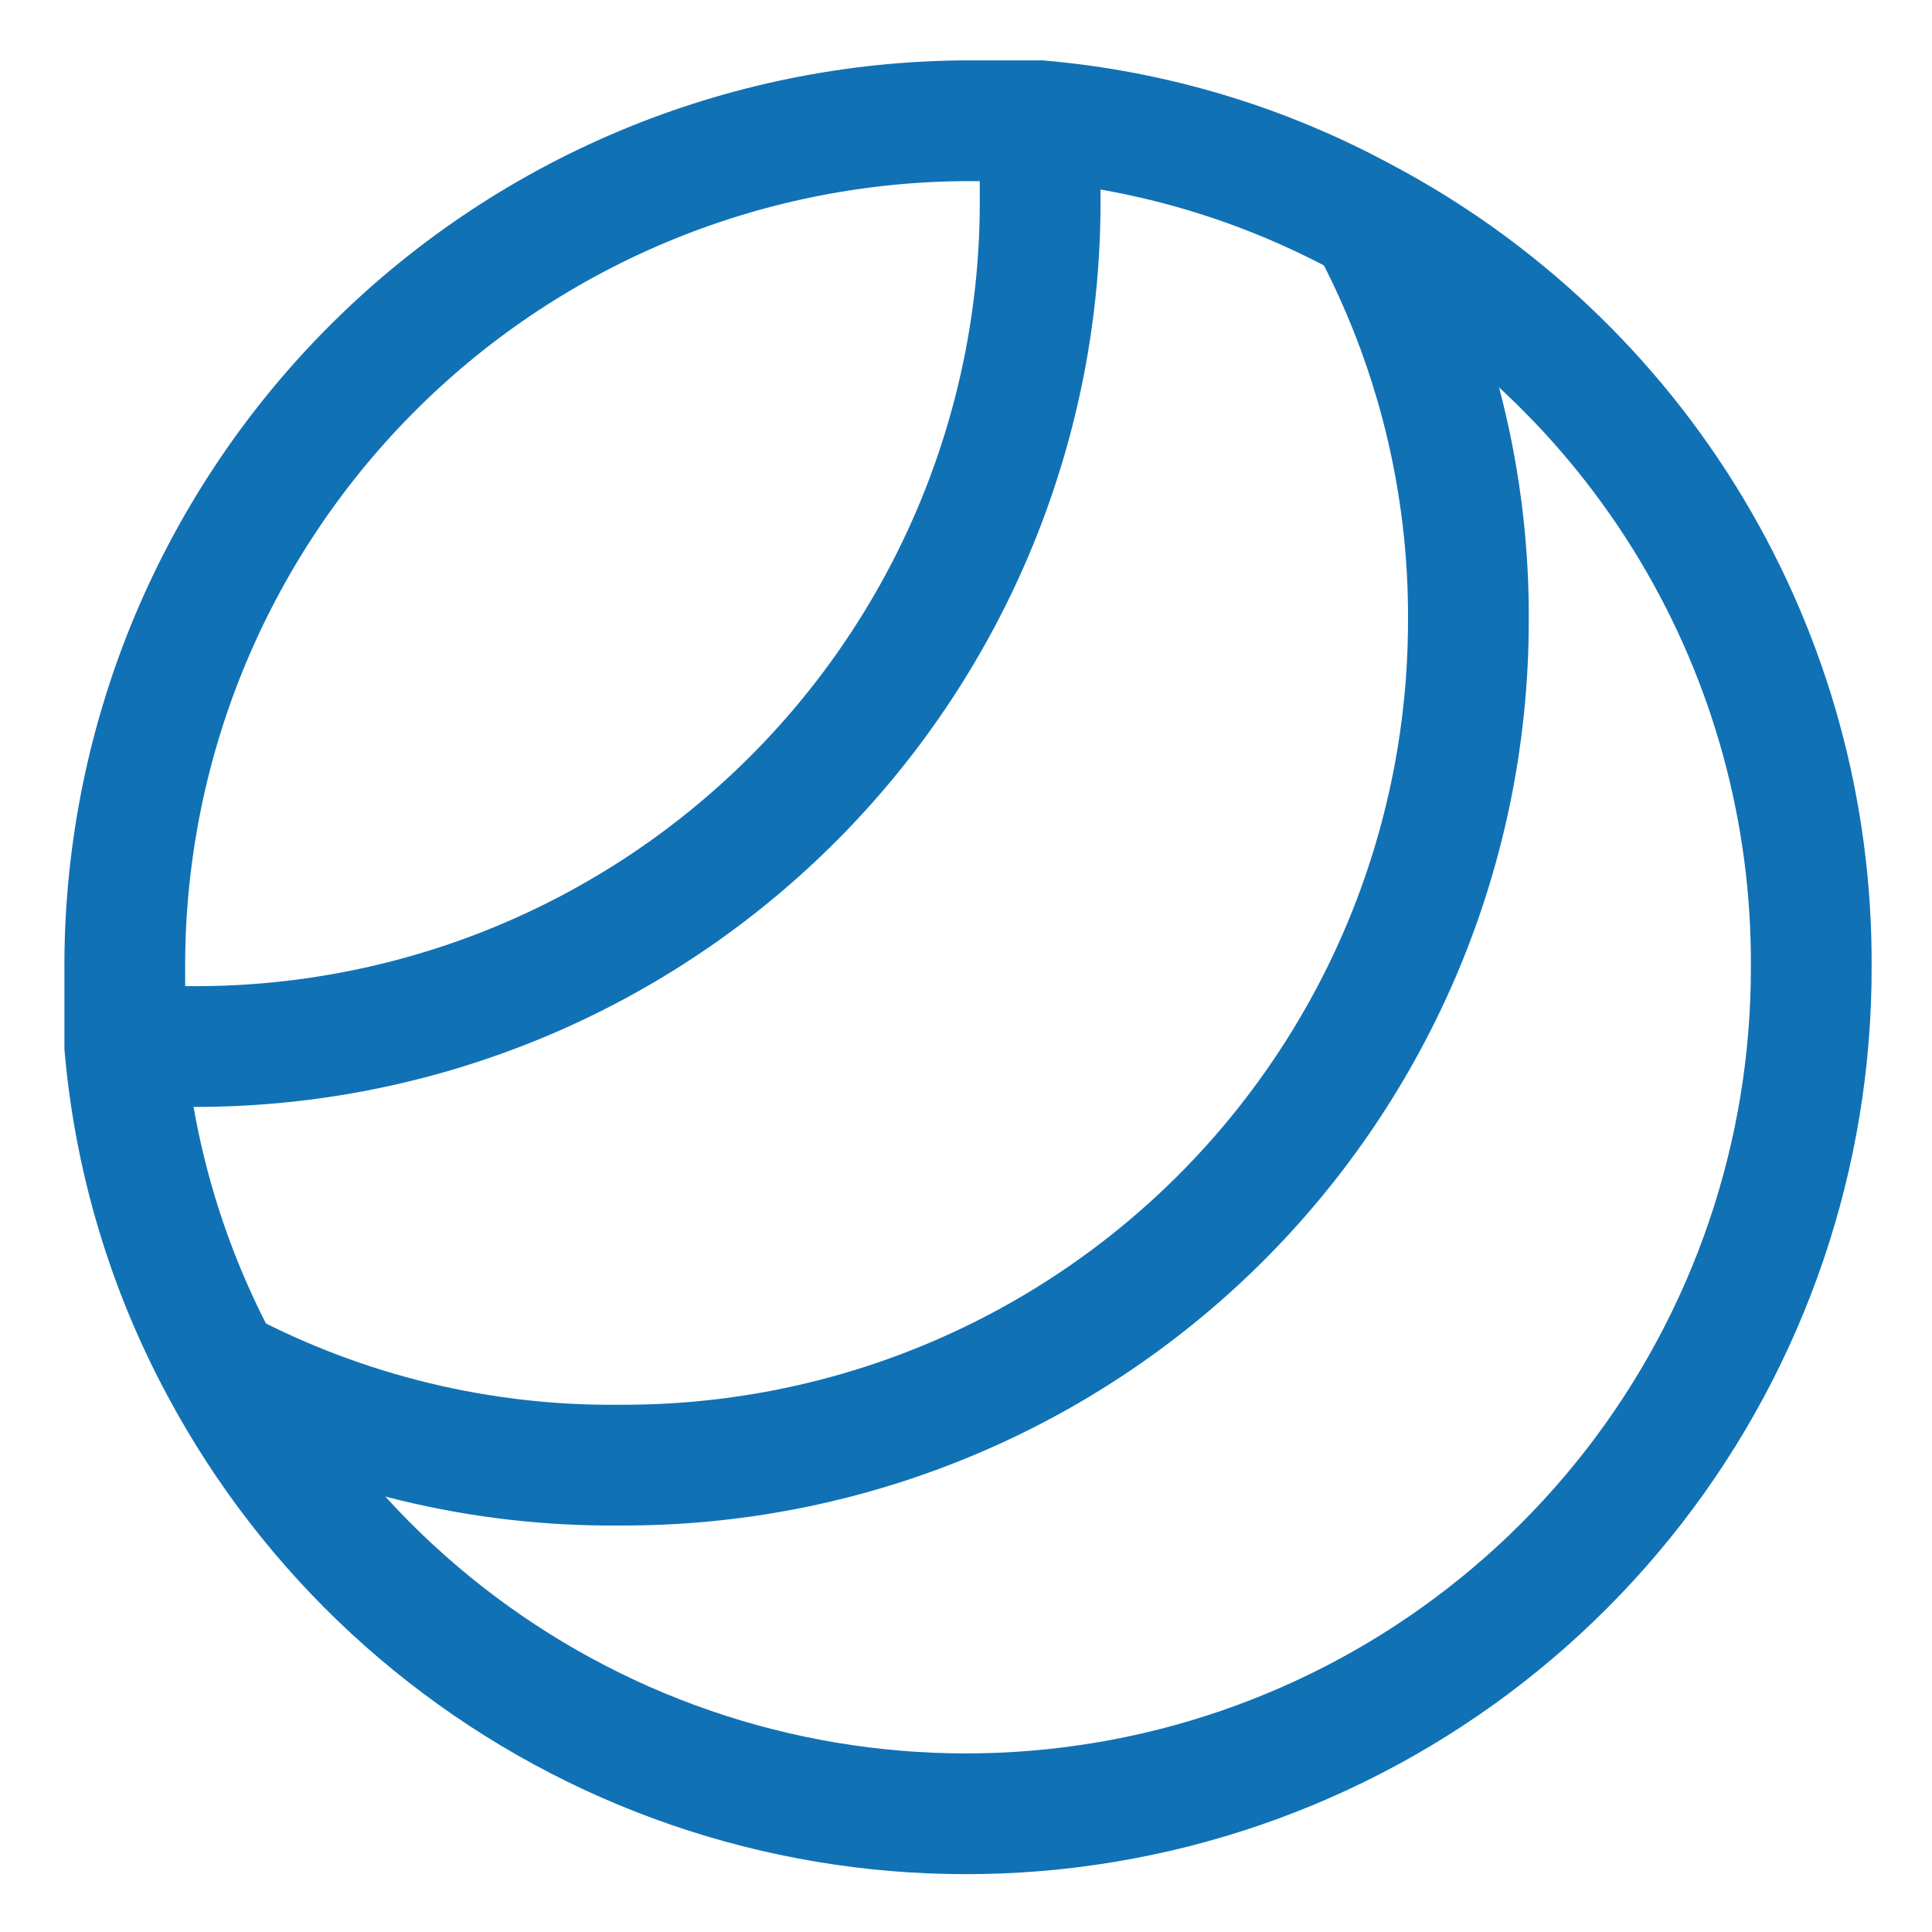 <svg width="32" height="32" viewBox="0 0 32 32" fill="none" xmlns="http://www.w3.org/2000/svg">
<path d="M30 16C30.009 19.122 28.975 22.158 27.061 24.625C25.147 27.091 22.463 28.848 19.436 29.614C16.409 30.38 13.213 30.113 10.356 28.854C7.499 27.595 5.144 25.417 3.667 22.667C2.775 21.017 2.231 19.202 2.067 17.333C2.067 16.92 2.067 16.52 2.067 16.107C2.053 14.265 2.402 12.438 3.095 10.732C3.789 9.025 4.812 7.472 6.106 6.162C7.4 4.851 8.94 3.809 10.638 3.095C12.336 2.381 14.158 2.009 16 2C16.413 2 16.814 2 17.227 2C19.095 2.164 20.91 2.708 22.56 3.6C24.815 4.789 26.701 6.574 28.013 8.76C29.325 10.947 30.012 13.45 30 16Z" stroke="#1171B5" stroke-width="2" stroke-miterlimit="10"/>
<path d="M22.668 3.653C23.772 5.701 24.341 7.994 24.321 10.32C24.316 12.159 23.948 13.979 23.239 15.676C22.529 17.372 21.492 18.912 20.187 20.208C18.882 21.503 17.334 22.529 15.632 23.225C13.93 23.922 12.107 24.275 10.268 24.267C7.969 24.291 5.7 23.741 3.668 22.667" stroke="#1171B5" stroke-width="2" stroke-miterlimit="10"/>
<path d="M17.228 2.054C17.228 2.454 17.228 2.867 17.228 3.267C17.239 5.108 16.885 6.933 16.189 8.638C15.492 10.342 14.466 11.893 13.169 13.199C11.872 14.506 10.33 15.544 8.631 16.254C6.932 16.963 5.109 17.33 3.268 17.334C2.868 17.334 2.455 17.334 2.055 17.334" stroke="#1171B5" stroke-width="2" stroke-miterlimit="10"/>
</svg>
